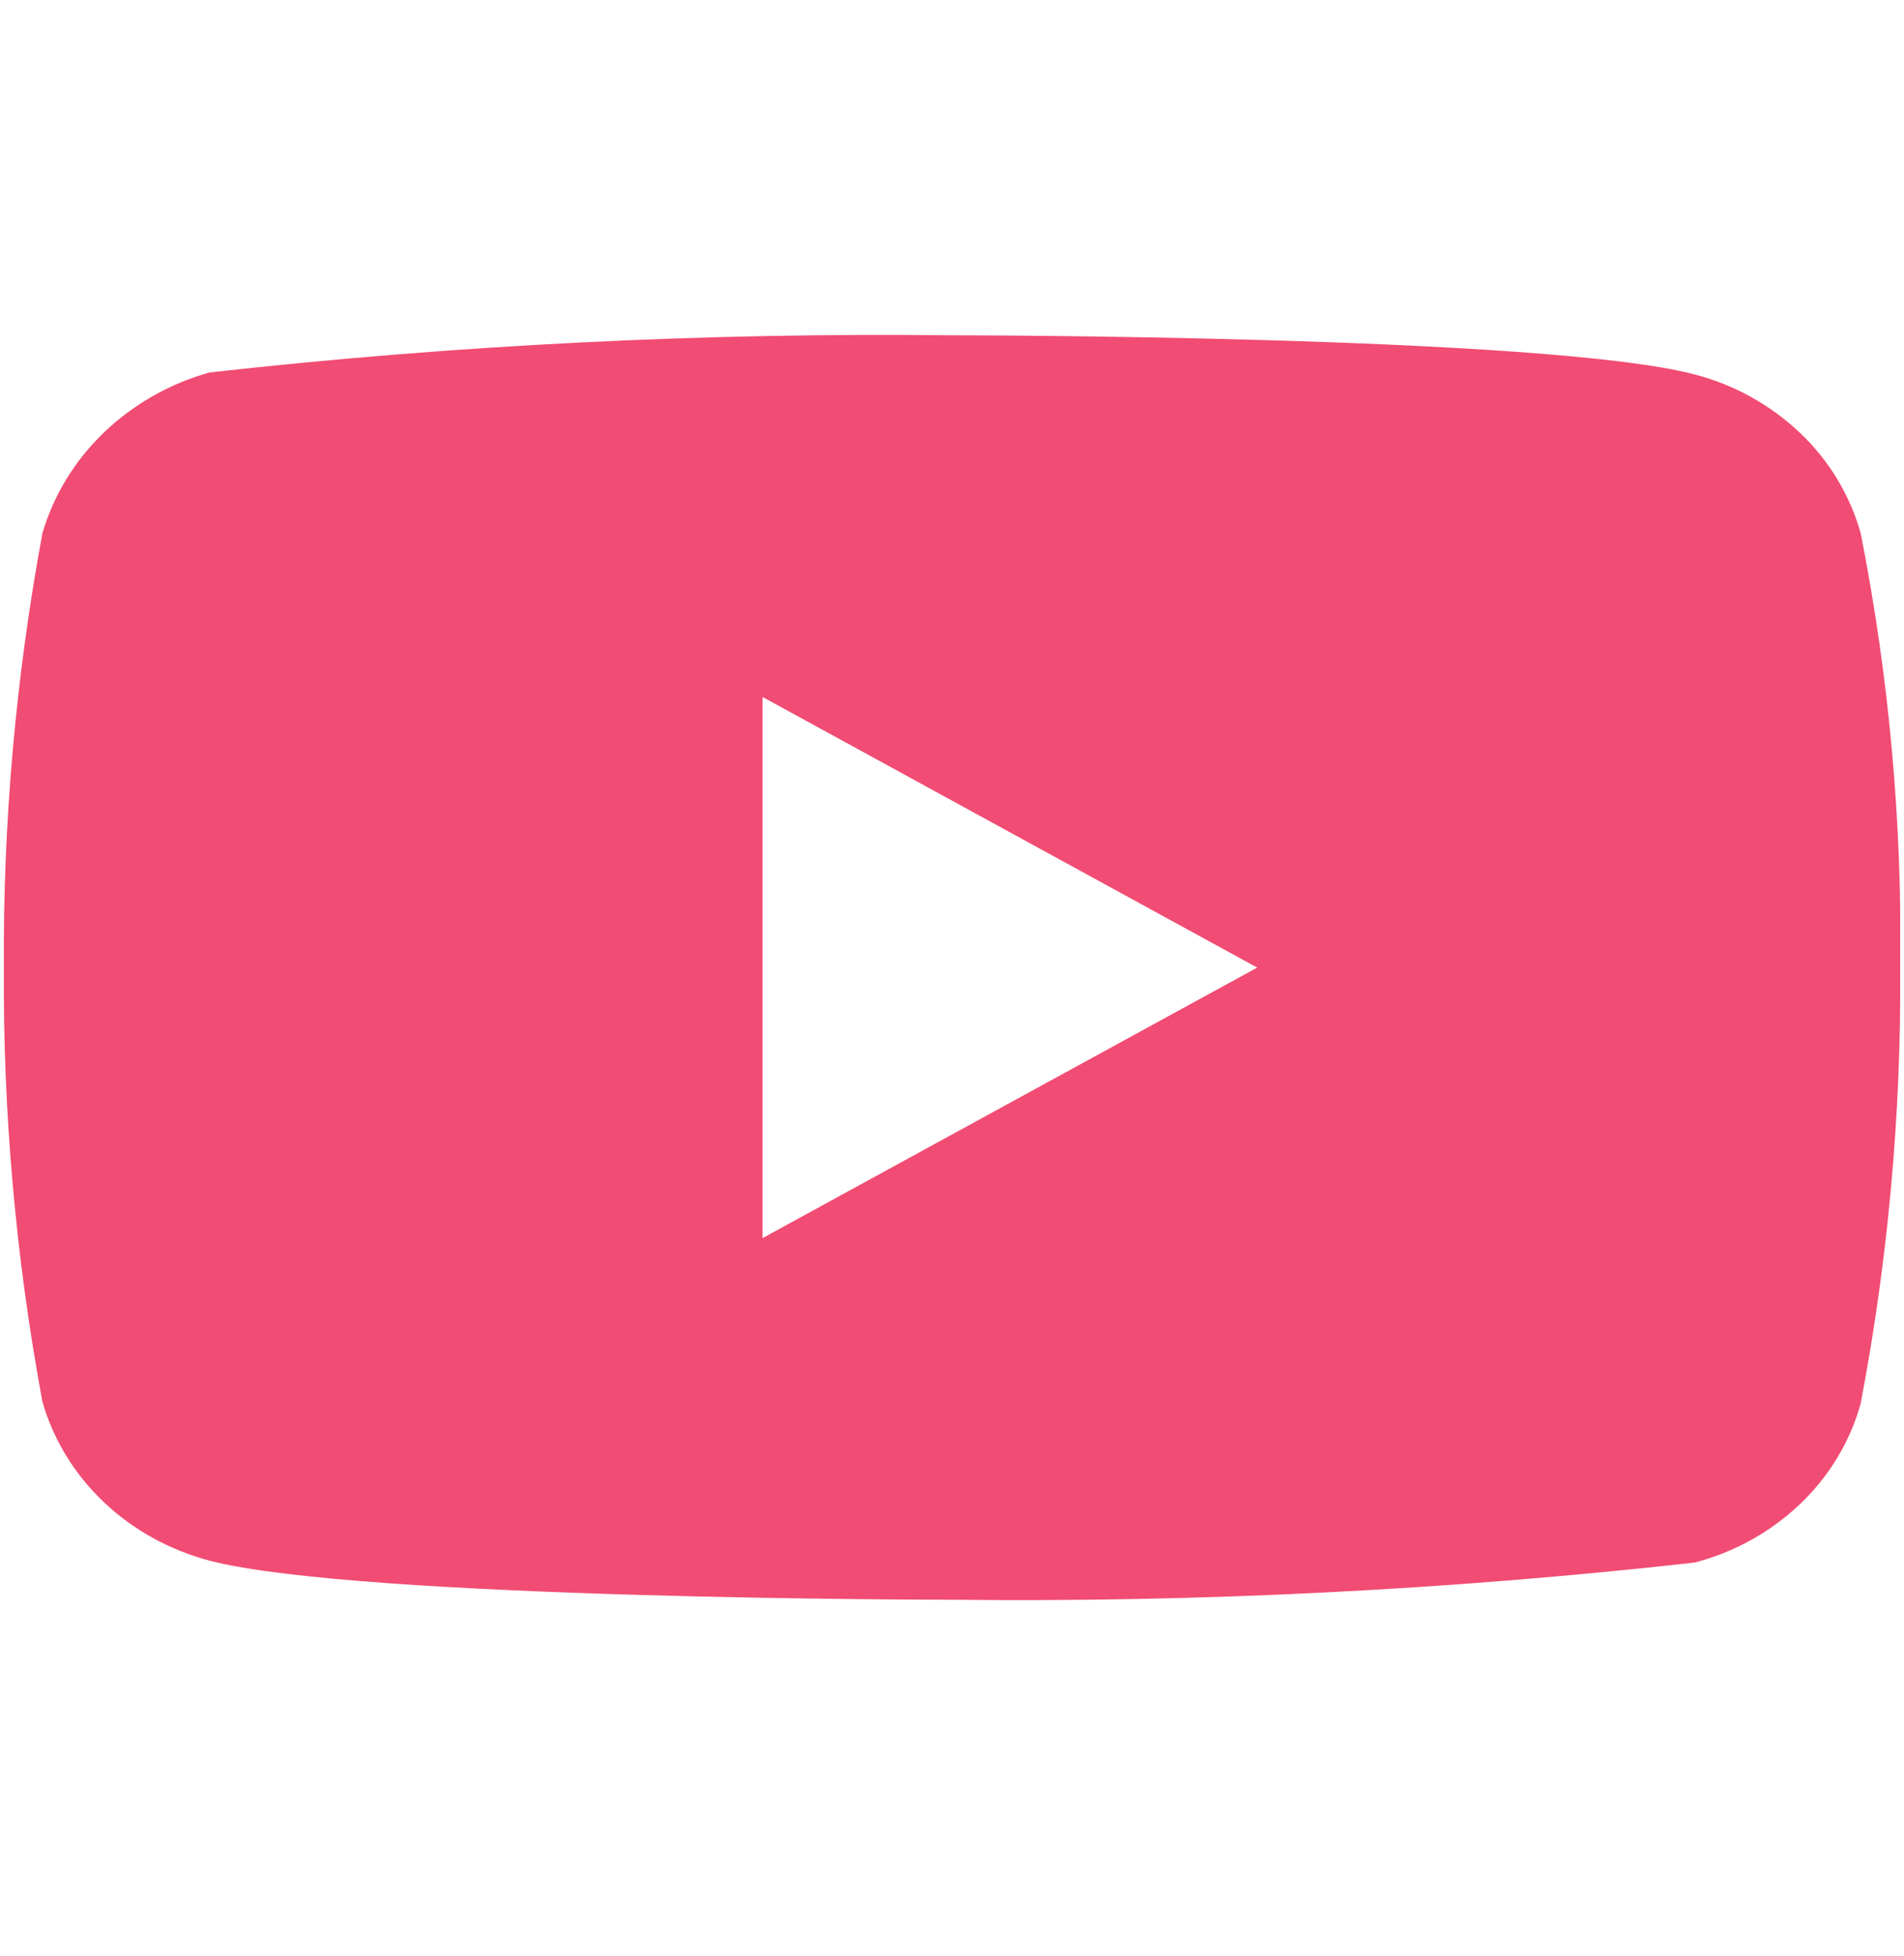 <svg width="37" height="38" viewBox="0 0 37 38" fill="none" xmlns="http://www.w3.org/2000/svg">
<g clip-path="url(#clip0_62_1861)">
<path d="M36.159 10.365C35.951 9.62 35.544 8.947 34.983 8.415C34.406 7.867 33.699 7.474 32.929 7.275C30.045 6.515 18.492 6.515 18.492 6.515C13.675 6.461 8.86 6.702 4.073 7.237C3.303 7.451 2.597 7.852 2.019 8.404C1.451 8.951 1.039 9.625 0.824 10.363C0.308 13.145 0.057 15.97 0.075 18.799C0.056 21.626 0.307 24.45 0.824 27.235C1.034 27.971 1.444 28.642 2.014 29.184C2.584 29.726 3.293 30.118 4.073 30.325C6.995 31.084 18.492 31.084 18.492 31.084C23.314 31.138 28.136 30.897 32.929 30.362C33.699 30.163 34.406 29.771 34.983 29.222C35.551 28.68 35.955 28.006 36.158 27.272C36.688 24.491 36.945 21.666 36.927 18.835C36.967 15.992 36.71 13.153 36.159 10.363V10.365ZM14.819 24.057V13.543L24.431 18.801L14.819 24.057Z" fill="#F14C73"/>
</g>
<defs>
<clipPath id="clip0_62_1861">
<rect width="36.852" height="36.852" fill="white" transform="translate(0.074 0.374)"/>
</clipPath>
</defs>
</svg>
